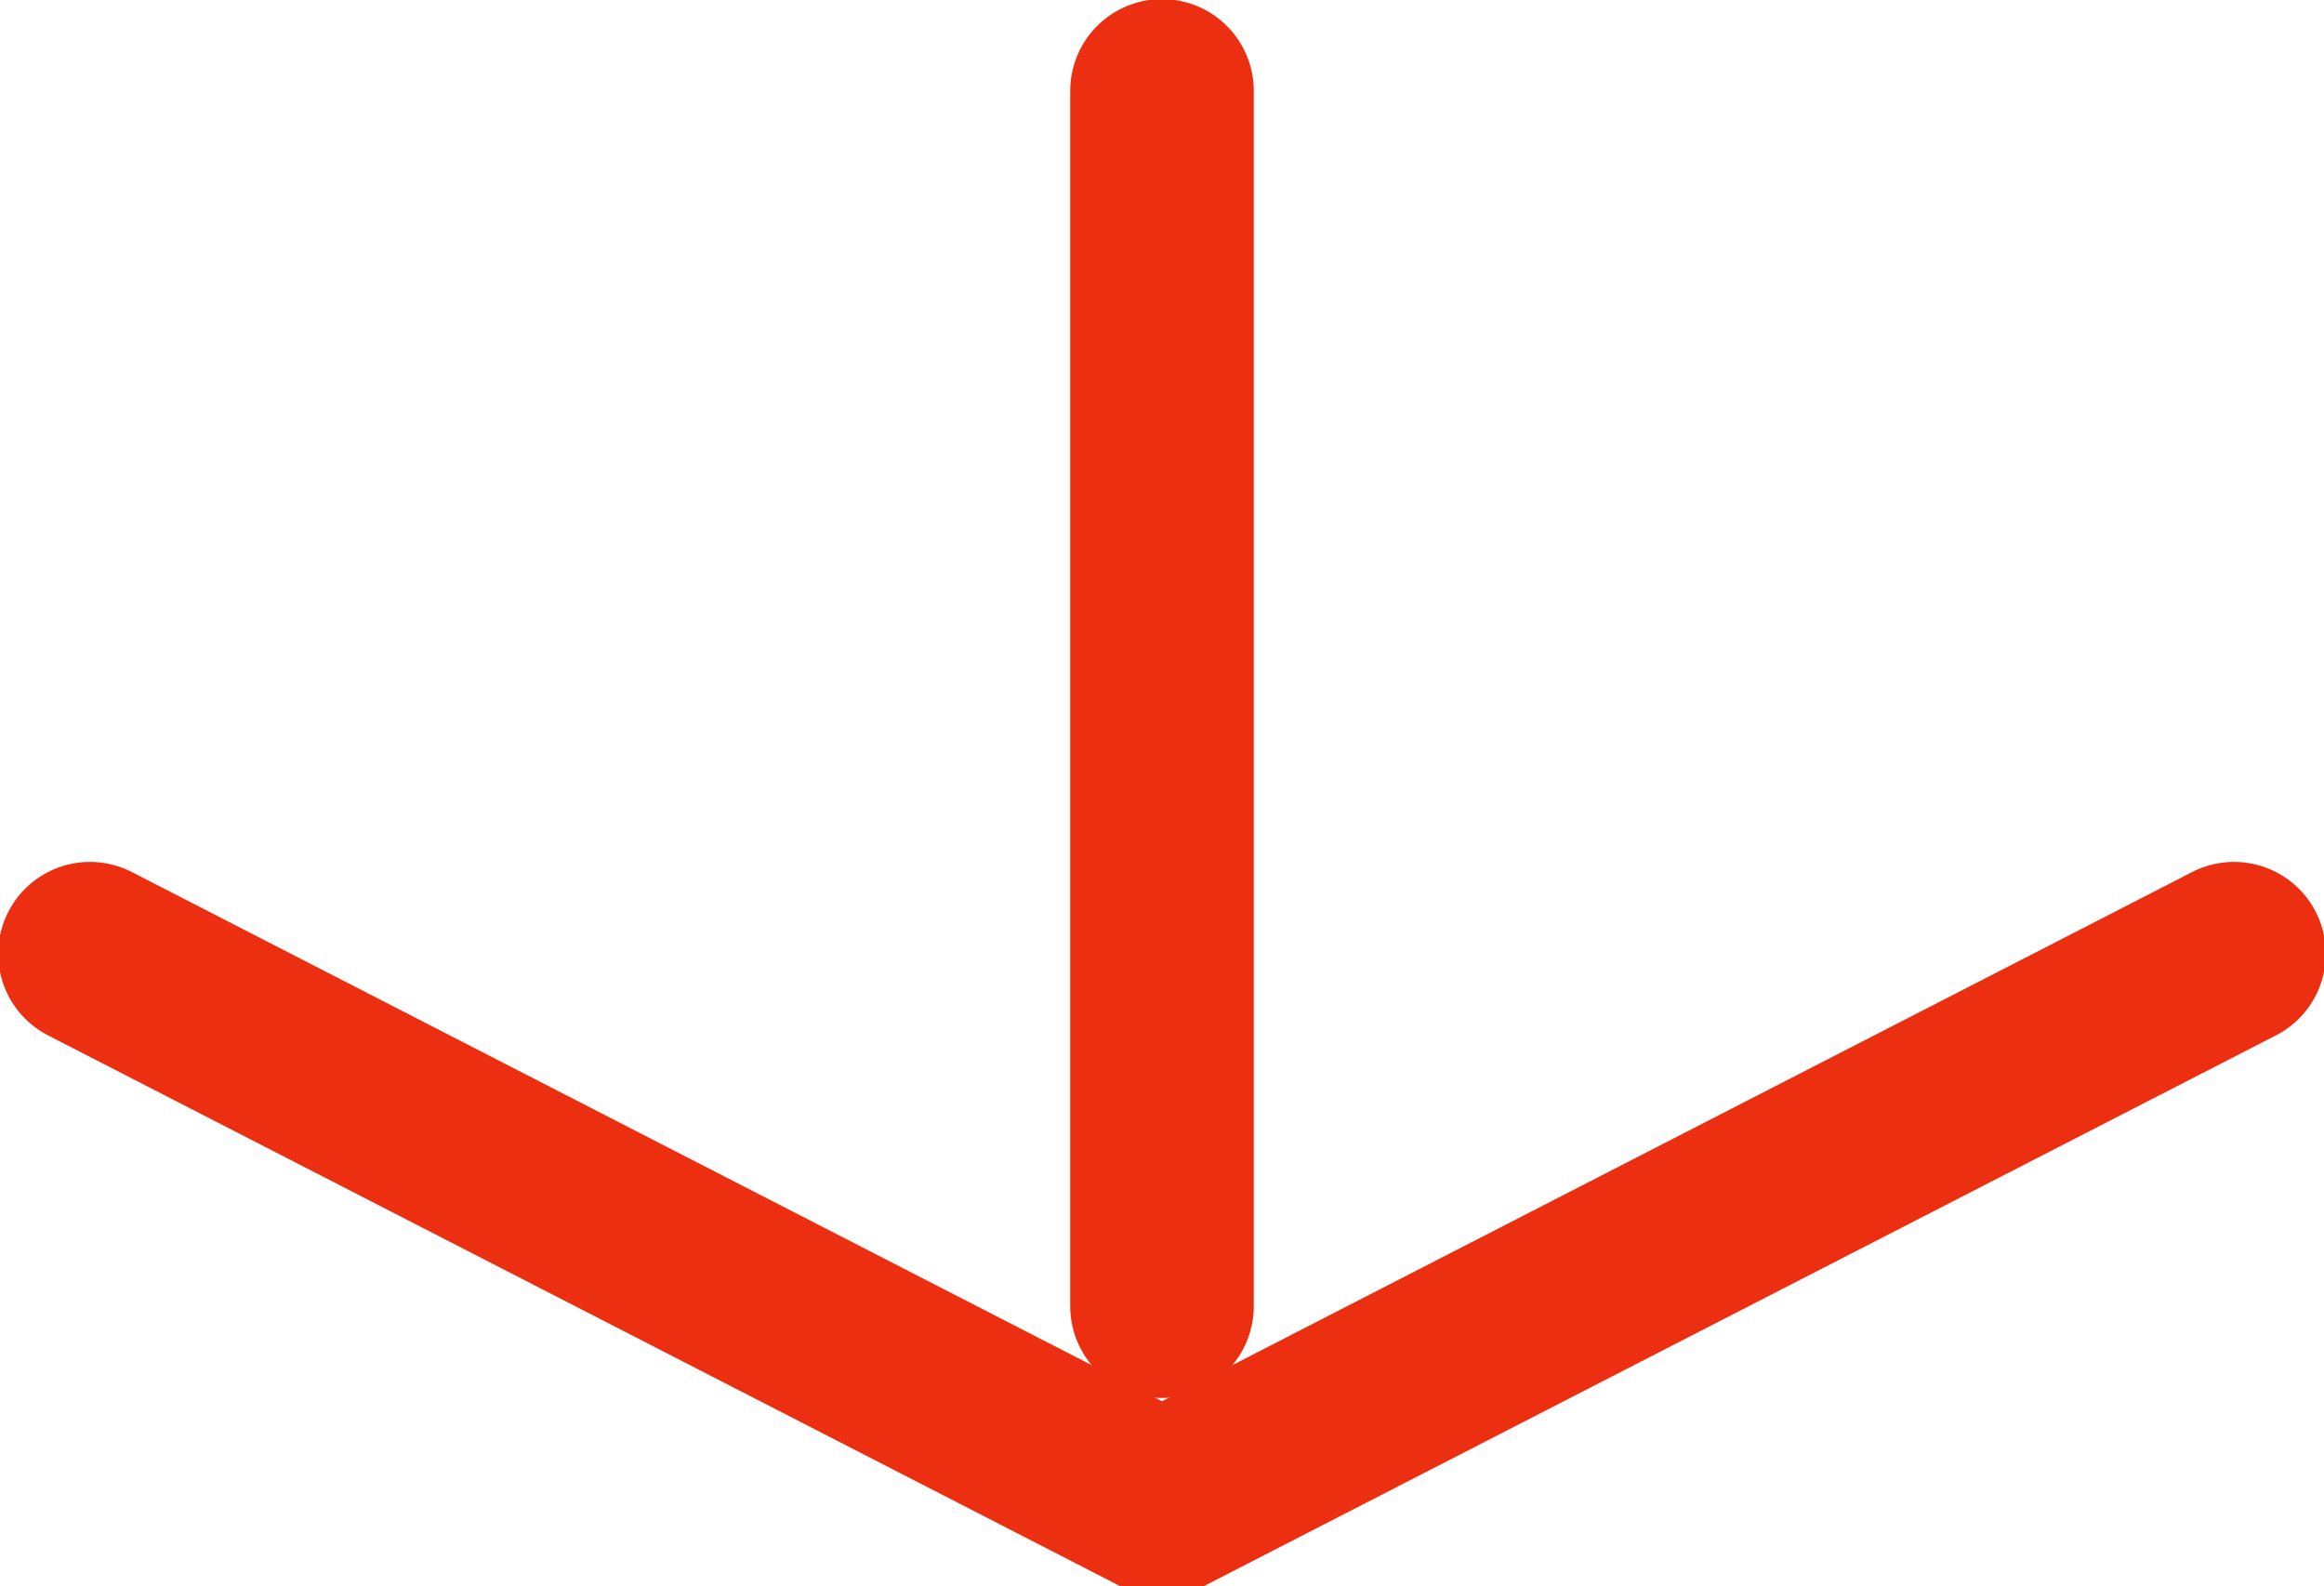 <svg id="icon_arrow_bottom_primary.svg" xmlns="http://www.w3.org/2000/svg" width="25.32" height="17.28" viewBox="0 0 25.32 17.28">
  <defs>
    <style>
      .cls-1, .cls-2 {
        fill: none;
        stroke: #eb2f10;
        stroke-linecap: round;
        stroke-width: 2px;
        fill-rule: evenodd;
      }

      .cls-2 {
        stroke-linejoin: round;
      }
    </style>
  </defs>
  <path id="シェイプ_1" data-name="シェイプ 1" class="cls-1" d="M3899.75,6057.49v13.24" transform="translate(-3887.09 -6056.5)"/>
  <path id="長方形_2" data-name="長方形 2" class="cls-2" d="M3911.43,6066.89l-11.68,6-11.68-6" transform="translate(-3887.09 -6056.5)"/>
</svg>
